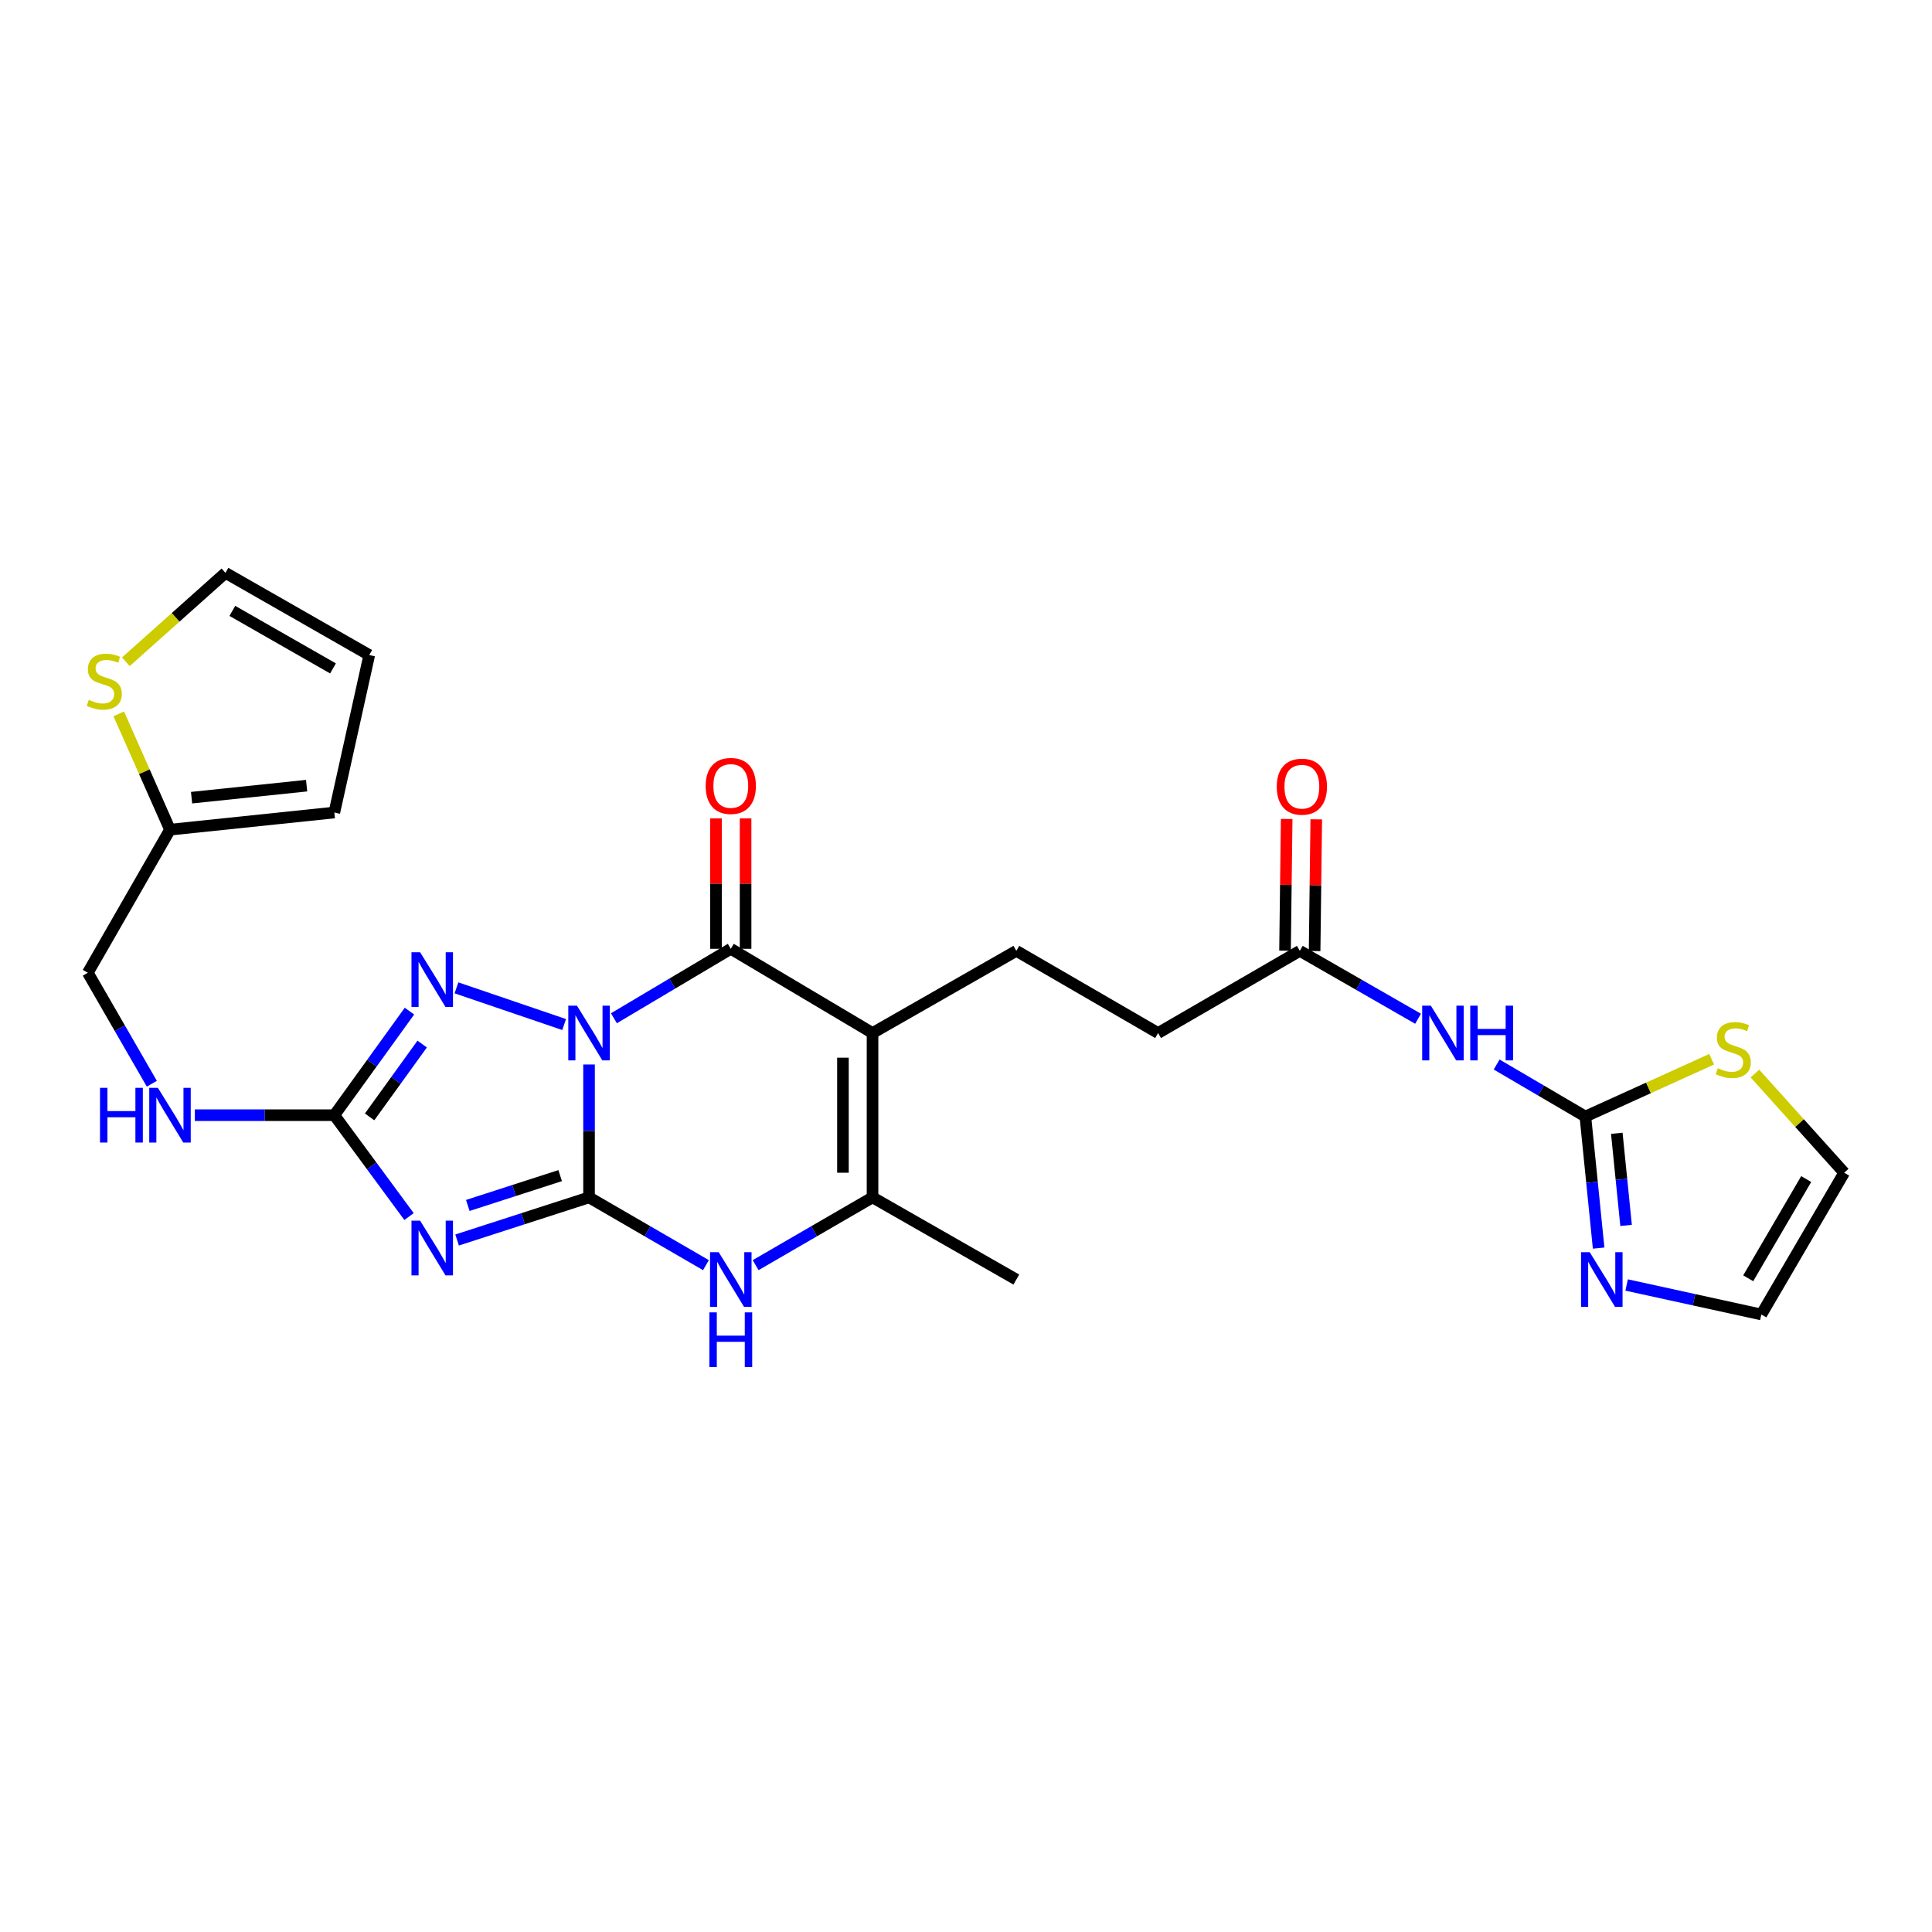 <?xml version='1.0' encoding='iso-8859-1'?>
<svg version='1.1' baseProfile='full'
              xmlns='http://www.w3.org/2000/svg'
                      xmlns:rdkit='http://www.rdkit.org/xml'
                      xmlns:xlink='http://www.w3.org/1999/xlink'
                  xml:space='preserve'
width='1000px' height='1000px' viewBox='0 0 1000 1000'>
<!-- END OF HEADER -->
<rect style='opacity:1.0;fill:#FFFFFF;stroke:none' width='1000' height='1000' x='0' y='0'> </rect>
<path class='bond-0' d='M 304.889,550.981 L 304.889,585.371' style='fill:none;fill-rule:evenodd;stroke:#0000FF;stroke-width:6px;stroke-linecap:butt;stroke-linejoin:miter;stroke-opacity:1' />
<path class='bond-0' d='M 304.889,585.371 L 304.889,619.76' style='fill:none;fill-rule:evenodd;stroke:#000000;stroke-width:6px;stroke-linecap:butt;stroke-linejoin:miter;stroke-opacity:1' />
<path class='bond-2' d='M 317.762,527.045 L 348.009,509.072' style='fill:none;fill-rule:evenodd;stroke:#0000FF;stroke-width:6px;stroke-linecap:butt;stroke-linejoin:miter;stroke-opacity:1' />
<path class='bond-2' d='M 348.009,509.072 L 378.255,491.098' style='fill:none;fill-rule:evenodd;stroke:#000000;stroke-width:6px;stroke-linecap:butt;stroke-linejoin:miter;stroke-opacity:1' />
<path class='bond-4' d='M 292.005,530.304 L 236.263,511.309' style='fill:none;fill-rule:evenodd;stroke:#0000FF;stroke-width:6px;stroke-linecap:butt;stroke-linejoin:miter;stroke-opacity:1' />
<path class='bond-1' d='M 304.889,619.76 L 270.74,630.792' style='fill:none;fill-rule:evenodd;stroke:#000000;stroke-width:6px;stroke-linecap:butt;stroke-linejoin:miter;stroke-opacity:1' />
<path class='bond-1' d='M 270.74,630.792 L 236.592,641.824' style='fill:none;fill-rule:evenodd;stroke:#0000FF;stroke-width:6px;stroke-linecap:butt;stroke-linejoin:miter;stroke-opacity:1' />
<path class='bond-1' d='M 289.936,608.497 L 266.032,616.219' style='fill:none;fill-rule:evenodd;stroke:#000000;stroke-width:6px;stroke-linecap:butt;stroke-linejoin:miter;stroke-opacity:1' />
<path class='bond-1' d='M 266.032,616.219 L 242.129,623.941' style='fill:none;fill-rule:evenodd;stroke:#0000FF;stroke-width:6px;stroke-linecap:butt;stroke-linejoin:miter;stroke-opacity:1' />
<path class='bond-6' d='M 304.889,619.76 L 335.142,637.299' style='fill:none;fill-rule:evenodd;stroke:#000000;stroke-width:6px;stroke-linecap:butt;stroke-linejoin:miter;stroke-opacity:1' />
<path class='bond-6' d='M 335.142,637.299 L 365.395,654.838' style='fill:none;fill-rule:evenodd;stroke:#0000FF;stroke-width:6px;stroke-linecap:butt;stroke-linejoin:miter;stroke-opacity:1' />
<path class='bond-27' d='M 211.713,629.687 L 192.383,603.453' style='fill:none;fill-rule:evenodd;stroke:#0000FF;stroke-width:6px;stroke-linecap:butt;stroke-linejoin:miter;stroke-opacity:1' />
<path class='bond-27' d='M 192.383,603.453 L 173.053,577.219' style='fill:none;fill-rule:evenodd;stroke:#000000;stroke-width:6px;stroke-linecap:butt;stroke-linejoin:miter;stroke-opacity:1' />
<path class='bond-3' d='M 378.255,491.098 L 451.622,534.695' style='fill:none;fill-rule:evenodd;stroke:#000000;stroke-width:6px;stroke-linecap:butt;stroke-linejoin:miter;stroke-opacity:1' />
<path class='bond-17' d='M 385.913,491.098 L 385.913,457.345' style='fill:none;fill-rule:evenodd;stroke:#000000;stroke-width:6px;stroke-linecap:butt;stroke-linejoin:miter;stroke-opacity:1' />
<path class='bond-17' d='M 385.913,457.345 L 385.913,423.591' style='fill:none;fill-rule:evenodd;stroke:#FF0000;stroke-width:6px;stroke-linecap:butt;stroke-linejoin:miter;stroke-opacity:1' />
<path class='bond-17' d='M 370.598,491.098 L 370.598,457.345' style='fill:none;fill-rule:evenodd;stroke:#000000;stroke-width:6px;stroke-linecap:butt;stroke-linejoin:miter;stroke-opacity:1' />
<path class='bond-17' d='M 370.598,457.345 L 370.598,423.591' style='fill:none;fill-rule:evenodd;stroke:#FF0000;stroke-width:6px;stroke-linecap:butt;stroke-linejoin:miter;stroke-opacity:1' />
<path class='bond-7' d='M 451.622,534.695 L 451.622,619.76' style='fill:none;fill-rule:evenodd;stroke:#000000;stroke-width:6px;stroke-linecap:butt;stroke-linejoin:miter;stroke-opacity:1' />
<path class='bond-7' d='M 436.307,547.454 L 436.307,607' style='fill:none;fill-rule:evenodd;stroke:#000000;stroke-width:6px;stroke-linecap:butt;stroke-linejoin:miter;stroke-opacity:1' />
<path class='bond-11' d='M 451.622,534.695 L 526.052,492.162' style='fill:none;fill-rule:evenodd;stroke:#000000;stroke-width:6px;stroke-linecap:butt;stroke-linejoin:miter;stroke-opacity:1' />
<path class='bond-5' d='M 211.935,523.358 L 192.494,550.289' style='fill:none;fill-rule:evenodd;stroke:#0000FF;stroke-width:6px;stroke-linecap:butt;stroke-linejoin:miter;stroke-opacity:1' />
<path class='bond-5' d='M 192.494,550.289 L 173.053,577.219' style='fill:none;fill-rule:evenodd;stroke:#000000;stroke-width:6px;stroke-linecap:butt;stroke-linejoin:miter;stroke-opacity:1' />
<path class='bond-5' d='M 218.52,540.401 L 204.911,559.253' style='fill:none;fill-rule:evenodd;stroke:#0000FF;stroke-width:6px;stroke-linecap:butt;stroke-linejoin:miter;stroke-opacity:1' />
<path class='bond-5' d='M 204.911,559.253 L 191.303,578.104' style='fill:none;fill-rule:evenodd;stroke:#000000;stroke-width:6px;stroke-linecap:butt;stroke-linejoin:miter;stroke-opacity:1' />
<path class='bond-16' d='M 173.053,577.219 L 136.953,577.219' style='fill:none;fill-rule:evenodd;stroke:#000000;stroke-width:6px;stroke-linecap:butt;stroke-linejoin:miter;stroke-opacity:1' />
<path class='bond-16' d='M 136.953,577.219 L 100.854,577.219' style='fill:none;fill-rule:evenodd;stroke:#0000FF;stroke-width:6px;stroke-linecap:butt;stroke-linejoin:miter;stroke-opacity:1' />
<path class='bond-28' d='M 391.115,654.838 L 421.369,637.299' style='fill:none;fill-rule:evenodd;stroke:#0000FF;stroke-width:6px;stroke-linecap:butt;stroke-linejoin:miter;stroke-opacity:1' />
<path class='bond-28' d='M 421.369,637.299 L 451.622,619.76' style='fill:none;fill-rule:evenodd;stroke:#000000;stroke-width:6px;stroke-linecap:butt;stroke-linejoin:miter;stroke-opacity:1' />
<path class='bond-26' d='M 451.622,619.76 L 526.052,662.293' style='fill:none;fill-rule:evenodd;stroke:#000000;stroke-width:6px;stroke-linecap:butt;stroke-linejoin:miter;stroke-opacity:1' />
<path class='bond-8' d='M 820.583,577.917 L 797.619,564.454' style='fill:none;fill-rule:evenodd;stroke:#000000;stroke-width:6px;stroke-linecap:butt;stroke-linejoin:miter;stroke-opacity:1' />
<path class='bond-8' d='M 797.619,564.454 L 774.656,550.991' style='fill:none;fill-rule:evenodd;stroke:#0000FF;stroke-width:6px;stroke-linecap:butt;stroke-linejoin:miter;stroke-opacity:1' />
<path class='bond-10' d='M 820.583,577.917 L 824.016,611.965' style='fill:none;fill-rule:evenodd;stroke:#000000;stroke-width:6px;stroke-linecap:butt;stroke-linejoin:miter;stroke-opacity:1' />
<path class='bond-10' d='M 824.016,611.965 L 827.449,646.013' style='fill:none;fill-rule:evenodd;stroke:#0000FF;stroke-width:6px;stroke-linecap:butt;stroke-linejoin:miter;stroke-opacity:1' />
<path class='bond-10' d='M 836.85,586.594 L 839.254,610.428' style='fill:none;fill-rule:evenodd;stroke:#000000;stroke-width:6px;stroke-linecap:butt;stroke-linejoin:miter;stroke-opacity:1' />
<path class='bond-10' d='M 839.254,610.428 L 841.657,634.262' style='fill:none;fill-rule:evenodd;stroke:#0000FF;stroke-width:6px;stroke-linecap:butt;stroke-linejoin:miter;stroke-opacity:1' />
<path class='bond-12' d='M 820.583,577.917 L 853.267,563.088' style='fill:none;fill-rule:evenodd;stroke:#000000;stroke-width:6px;stroke-linecap:butt;stroke-linejoin:miter;stroke-opacity:1' />
<path class='bond-12' d='M 853.267,563.088 L 885.95,548.259' style='fill:none;fill-rule:evenodd;stroke:#CCCC00;stroke-width:6px;stroke-linecap:butt;stroke-linejoin:miter;stroke-opacity:1' />
<path class='bond-9' d='M 733.983,527.302 L 703.385,509.732' style='fill:none;fill-rule:evenodd;stroke:#0000FF;stroke-width:6px;stroke-linecap:butt;stroke-linejoin:miter;stroke-opacity:1' />
<path class='bond-9' d='M 703.385,509.732 L 672.786,492.162' style='fill:none;fill-rule:evenodd;stroke:#000000;stroke-width:6px;stroke-linecap:butt;stroke-linejoin:miter;stroke-opacity:1' />
<path class='bond-18' d='M 841.944,665.107 L 876.804,672.74' style='fill:none;fill-rule:evenodd;stroke:#0000FF;stroke-width:6px;stroke-linecap:butt;stroke-linejoin:miter;stroke-opacity:1' />
<path class='bond-18' d='M 876.804,672.74 L 911.664,680.373' style='fill:none;fill-rule:evenodd;stroke:#000000;stroke-width:6px;stroke-linecap:butt;stroke-linejoin:miter;stroke-opacity:1' />
<path class='bond-24' d='M 526.052,492.162 L 599.419,534.695' style='fill:none;fill-rule:evenodd;stroke:#000000;stroke-width:6px;stroke-linecap:butt;stroke-linejoin:miter;stroke-opacity:1' />
<path class='bond-19' d='M 908.358,555.663 L 931.452,581.33' style='fill:none;fill-rule:evenodd;stroke:#CCCC00;stroke-width:6px;stroke-linecap:butt;stroke-linejoin:miter;stroke-opacity:1' />
<path class='bond-19' d='M 931.452,581.33 L 954.545,606.998' style='fill:none;fill-rule:evenodd;stroke:#000000;stroke-width:6px;stroke-linecap:butt;stroke-linejoin:miter;stroke-opacity:1' />
<path class='bond-13' d='M 672.786,492.162 L 599.419,534.695' style='fill:none;fill-rule:evenodd;stroke:#000000;stroke-width:6px;stroke-linecap:butt;stroke-linejoin:miter;stroke-opacity:1' />
<path class='bond-23' d='M 680.443,492.258 L 680.869,458.172' style='fill:none;fill-rule:evenodd;stroke:#000000;stroke-width:6px;stroke-linecap:butt;stroke-linejoin:miter;stroke-opacity:1' />
<path class='bond-23' d='M 680.869,458.172 L 681.295,424.087' style='fill:none;fill-rule:evenodd;stroke:#FF0000;stroke-width:6px;stroke-linecap:butt;stroke-linejoin:miter;stroke-opacity:1' />
<path class='bond-23' d='M 665.129,492.066 L 665.555,457.981' style='fill:none;fill-rule:evenodd;stroke:#000000;stroke-width:6px;stroke-linecap:butt;stroke-linejoin:miter;stroke-opacity:1' />
<path class='bond-23' d='M 665.555,457.981 L 665.981,423.896' style='fill:none;fill-rule:evenodd;stroke:#FF0000;stroke-width:6px;stroke-linecap:butt;stroke-linejoin:miter;stroke-opacity:1' />
<path class='bond-14' d='M 61.474,369.49 L 74.731,399.465' style='fill:none;fill-rule:evenodd;stroke:#CCCC00;stroke-width:6px;stroke-linecap:butt;stroke-linejoin:miter;stroke-opacity:1' />
<path class='bond-14' d='M 74.731,399.465 L 87.987,429.439' style='fill:none;fill-rule:evenodd;stroke:#000000;stroke-width:6px;stroke-linecap:butt;stroke-linejoin:miter;stroke-opacity:1' />
<path class='bond-20' d='M 65.145,342.526 L 90.92,319.52' style='fill:none;fill-rule:evenodd;stroke:#CCCC00;stroke-width:6px;stroke-linecap:butt;stroke-linejoin:miter;stroke-opacity:1' />
<path class='bond-20' d='M 90.92,319.52 L 116.694,296.514' style='fill:none;fill-rule:evenodd;stroke:#000000;stroke-width:6px;stroke-linecap:butt;stroke-linejoin:miter;stroke-opacity:1' />
<path class='bond-15' d='M 87.987,429.439 L 45.455,503.503' style='fill:none;fill-rule:evenodd;stroke:#000000;stroke-width:6px;stroke-linecap:butt;stroke-linejoin:miter;stroke-opacity:1' />
<path class='bond-21' d='M 87.987,429.439 L 173.053,420.556' style='fill:none;fill-rule:evenodd;stroke:#000000;stroke-width:6px;stroke-linecap:butt;stroke-linejoin:miter;stroke-opacity:1' />
<path class='bond-21' d='M 99.157,412.874 L 158.703,406.657' style='fill:none;fill-rule:evenodd;stroke:#000000;stroke-width:6px;stroke-linecap:butt;stroke-linejoin:miter;stroke-opacity:1' />
<path class='bond-25' d='M 78.59,560.931 L 62.022,532.217' style='fill:none;fill-rule:evenodd;stroke:#0000FF;stroke-width:6px;stroke-linecap:butt;stroke-linejoin:miter;stroke-opacity:1' />
<path class='bond-25' d='M 62.022,532.217 L 45.455,503.503' style='fill:none;fill-rule:evenodd;stroke:#000000;stroke-width:6px;stroke-linecap:butt;stroke-linejoin:miter;stroke-opacity:1' />
<path class='bond-30' d='M 911.664,680.373 L 954.545,606.998' style='fill:none;fill-rule:evenodd;stroke:#000000;stroke-width:6px;stroke-linecap:butt;stroke-linejoin:miter;stroke-opacity:1' />
<path class='bond-30' d='M 904.874,661.639 L 934.891,610.277' style='fill:none;fill-rule:evenodd;stroke:#000000;stroke-width:6px;stroke-linecap:butt;stroke-linejoin:miter;stroke-opacity:1' />
<path class='bond-29' d='M 116.694,296.514 L 191.125,339.056' style='fill:none;fill-rule:evenodd;stroke:#000000;stroke-width:6px;stroke-linecap:butt;stroke-linejoin:miter;stroke-opacity:1' />
<path class='bond-29' d='M 120.259,316.192 L 172.36,345.971' style='fill:none;fill-rule:evenodd;stroke:#000000;stroke-width:6px;stroke-linecap:butt;stroke-linejoin:miter;stroke-opacity:1' />
<path class='bond-22' d='M 173.053,420.556 L 191.125,339.056' style='fill:none;fill-rule:evenodd;stroke:#000000;stroke-width:6px;stroke-linecap:butt;stroke-linejoin:miter;stroke-opacity:1' />
<path  class='atom-0' d='M 298.629 520.535
L 307.909 535.535
Q 308.829 537.015, 310.309 539.695
Q 311.789 542.375, 311.869 542.535
L 311.869 520.535
L 315.629 520.535
L 315.629 548.855
L 311.749 548.855
L 301.789 532.455
Q 300.629 530.535, 299.389 528.335
Q 298.189 526.135, 297.829 525.455
L 297.829 548.855
L 294.149 548.855
L 294.149 520.535
L 298.629 520.535
' fill='#0000FF'/>
<path  class='atom-2' d='M 217.46 631.823
L 226.74 646.823
Q 227.66 648.303, 229.14 650.983
Q 230.62 653.663, 230.7 653.823
L 230.7 631.823
L 234.46 631.823
L 234.46 660.143
L 230.58 660.143
L 220.62 643.743
Q 219.46 641.823, 218.22 639.623
Q 217.02 637.423, 216.66 636.743
L 216.66 660.143
L 212.98 660.143
L 212.98 631.823
L 217.46 631.823
' fill='#0000FF'/>
<path  class='atom-5' d='M 217.46 492.874
L 226.74 507.874
Q 227.66 509.354, 229.14 512.034
Q 230.62 514.714, 230.7 514.874
L 230.7 492.874
L 234.46 492.874
L 234.46 521.194
L 230.58 521.194
L 220.62 504.794
Q 219.46 502.874, 218.22 500.674
Q 217.02 498.474, 216.66 497.794
L 216.66 521.194
L 212.98 521.194
L 212.98 492.874
L 217.46 492.874
' fill='#0000FF'/>
<path  class='atom-7' d='M 371.995 648.133
L 381.275 663.133
Q 382.195 664.613, 383.675 667.293
Q 385.155 669.973, 385.235 670.133
L 385.235 648.133
L 388.995 648.133
L 388.995 676.453
L 385.115 676.453
L 375.155 660.053
Q 373.995 658.133, 372.755 655.933
Q 371.555 653.733, 371.195 653.053
L 371.195 676.453
L 367.515 676.453
L 367.515 648.133
L 371.995 648.133
' fill='#0000FF'/>
<path  class='atom-7' d='M 367.175 679.285
L 371.015 679.285
L 371.015 691.325
L 385.495 691.325
L 385.495 679.285
L 389.335 679.285
L 389.335 707.605
L 385.495 707.605
L 385.495 694.525
L 371.015 694.525
L 371.015 707.605
L 367.175 707.605
L 367.175 679.285
' fill='#0000FF'/>
<path  class='atom-10' d='M 740.599 520.535
L 749.879 535.535
Q 750.799 537.015, 752.279 539.695
Q 753.759 542.375, 753.839 542.535
L 753.839 520.535
L 757.599 520.535
L 757.599 548.855
L 753.719 548.855
L 743.759 532.455
Q 742.599 530.535, 741.359 528.335
Q 740.159 526.135, 739.799 525.455
L 739.799 548.855
L 736.119 548.855
L 736.119 520.535
L 740.599 520.535
' fill='#0000FF'/>
<path  class='atom-10' d='M 760.999 520.535
L 764.839 520.535
L 764.839 532.575
L 779.319 532.575
L 779.319 520.535
L 783.159 520.535
L 783.159 548.855
L 779.319 548.855
L 779.319 535.775
L 764.839 535.775
L 764.839 548.855
L 760.999 548.855
L 760.999 520.535
' fill='#0000FF'/>
<path  class='atom-11' d='M 822.831 648.133
L 832.111 663.133
Q 833.031 664.613, 834.511 667.293
Q 835.991 669.973, 836.071 670.133
L 836.071 648.133
L 839.831 648.133
L 839.831 676.453
L 835.951 676.453
L 825.991 660.053
Q 824.831 658.133, 823.591 655.933
Q 822.391 653.733, 822.031 653.053
L 822.031 676.453
L 818.351 676.453
L 818.351 648.133
L 822.831 648.133
' fill='#0000FF'/>
<path  class='atom-13' d='M 889.132 552.906
Q 889.452 553.026, 890.772 553.586
Q 892.092 554.146, 893.532 554.506
Q 895.012 554.826, 896.452 554.826
Q 899.132 554.826, 900.692 553.546
Q 902.252 552.226, 902.252 549.946
Q 902.252 548.386, 901.452 547.426
Q 900.692 546.466, 899.492 545.946
Q 898.292 545.426, 896.292 544.826
Q 893.772 544.066, 892.252 543.346
Q 890.772 542.626, 889.692 541.106
Q 888.652 539.586, 888.652 537.026
Q 888.652 533.466, 891.052 531.266
Q 893.492 529.066, 898.292 529.066
Q 901.572 529.066, 905.292 530.626
L 904.372 533.706
Q 900.972 532.306, 898.412 532.306
Q 895.652 532.306, 894.132 533.466
Q 892.612 534.586, 892.652 536.546
Q 892.652 538.066, 893.412 538.986
Q 894.212 539.906, 895.332 540.426
Q 896.492 540.946, 898.412 541.546
Q 900.972 542.346, 902.492 543.146
Q 904.012 543.946, 905.092 545.586
Q 906.212 547.186, 906.212 549.946
Q 906.212 553.866, 903.572 555.986
Q 900.972 558.066, 896.612 558.066
Q 894.092 558.066, 892.172 557.506
Q 890.292 556.986, 888.052 556.066
L 889.132 552.906
' fill='#CCCC00'/>
<path  class='atom-15' d='M 45.963 362.227
Q 46.283 362.347, 47.603 362.907
Q 48.923 363.467, 50.363 363.827
Q 51.843 364.147, 53.283 364.147
Q 55.963 364.147, 57.523 362.867
Q 59.083 361.547, 59.083 359.267
Q 59.083 357.707, 58.283 356.747
Q 57.523 355.787, 56.323 355.267
Q 55.123 354.747, 53.123 354.147
Q 50.603 353.387, 49.083 352.667
Q 47.603 351.947, 46.523 350.427
Q 45.483 348.907, 45.483 346.347
Q 45.483 342.787, 47.883 340.587
Q 50.323 338.387, 55.123 338.387
Q 58.403 338.387, 62.123 339.947
L 61.203 343.027
Q 57.803 341.627, 55.243 341.627
Q 52.483 341.627, 50.963 342.787
Q 49.443 343.907, 49.483 345.867
Q 49.483 347.387, 50.243 348.307
Q 51.043 349.227, 52.163 349.747
Q 53.323 350.267, 55.243 350.867
Q 57.803 351.667, 59.323 352.467
Q 60.843 353.267, 61.923 354.907
Q 63.043 356.507, 63.043 359.267
Q 63.043 363.187, 60.403 365.307
Q 57.803 367.387, 53.443 367.387
Q 50.923 367.387, 49.003 366.827
Q 47.123 366.307, 44.883 365.387
L 45.963 362.227
' fill='#CCCC00'/>
<path  class='atom-17' d='M 51.767 563.059
L 55.607 563.059
L 55.607 575.099
L 70.087 575.099
L 70.087 563.059
L 73.927 563.059
L 73.927 591.379
L 70.087 591.379
L 70.087 578.299
L 55.607 578.299
L 55.607 591.379
L 51.767 591.379
L 51.767 563.059
' fill='#0000FF'/>
<path  class='atom-17' d='M 81.727 563.059
L 91.007 578.059
Q 91.927 579.539, 93.407 582.219
Q 94.887 584.899, 94.967 585.059
L 94.967 563.059
L 98.727 563.059
L 98.727 591.379
L 94.847 591.379
L 84.887 574.979
Q 83.727 573.059, 82.487 570.859
Q 81.287 568.659, 80.927 567.979
L 80.927 591.379
L 77.247 591.379
L 77.247 563.059
L 81.727 563.059
' fill='#0000FF'/>
<path  class='atom-18' d='M 365.255 406.802
Q 365.255 400.002, 368.615 396.202
Q 371.975 392.402, 378.255 392.402
Q 384.535 392.402, 387.895 396.202
Q 391.255 400.002, 391.255 406.802
Q 391.255 413.682, 387.855 417.602
Q 384.455 421.482, 378.255 421.482
Q 372.015 421.482, 368.615 417.602
Q 365.255 413.722, 365.255 406.802
M 378.255 418.282
Q 382.575 418.282, 384.895 415.402
Q 387.255 412.482, 387.255 406.802
Q 387.255 401.242, 384.895 398.442
Q 382.575 395.602, 378.255 395.602
Q 373.935 395.602, 371.575 398.402
Q 369.255 401.202, 369.255 406.802
Q 369.255 412.522, 371.575 415.402
Q 373.935 418.282, 378.255 418.282
' fill='#FF0000'/>
<path  class='atom-24' d='M 660.849 407.185
Q 660.849 400.385, 664.209 396.585
Q 667.569 392.785, 673.849 392.785
Q 680.129 392.785, 683.489 396.585
Q 686.849 400.385, 686.849 407.185
Q 686.849 414.065, 683.449 417.985
Q 680.049 421.865, 673.849 421.865
Q 667.609 421.865, 664.209 417.985
Q 660.849 414.105, 660.849 407.185
M 673.849 418.665
Q 678.169 418.665, 680.489 415.785
Q 682.849 412.865, 682.849 407.185
Q 682.849 401.625, 680.489 398.825
Q 678.169 395.985, 673.849 395.985
Q 669.529 395.985, 667.169 398.785
Q 664.849 401.585, 664.849 407.185
Q 664.849 412.905, 667.169 415.785
Q 669.529 418.665, 673.849 418.665
' fill='#FF0000'/>
</svg>
